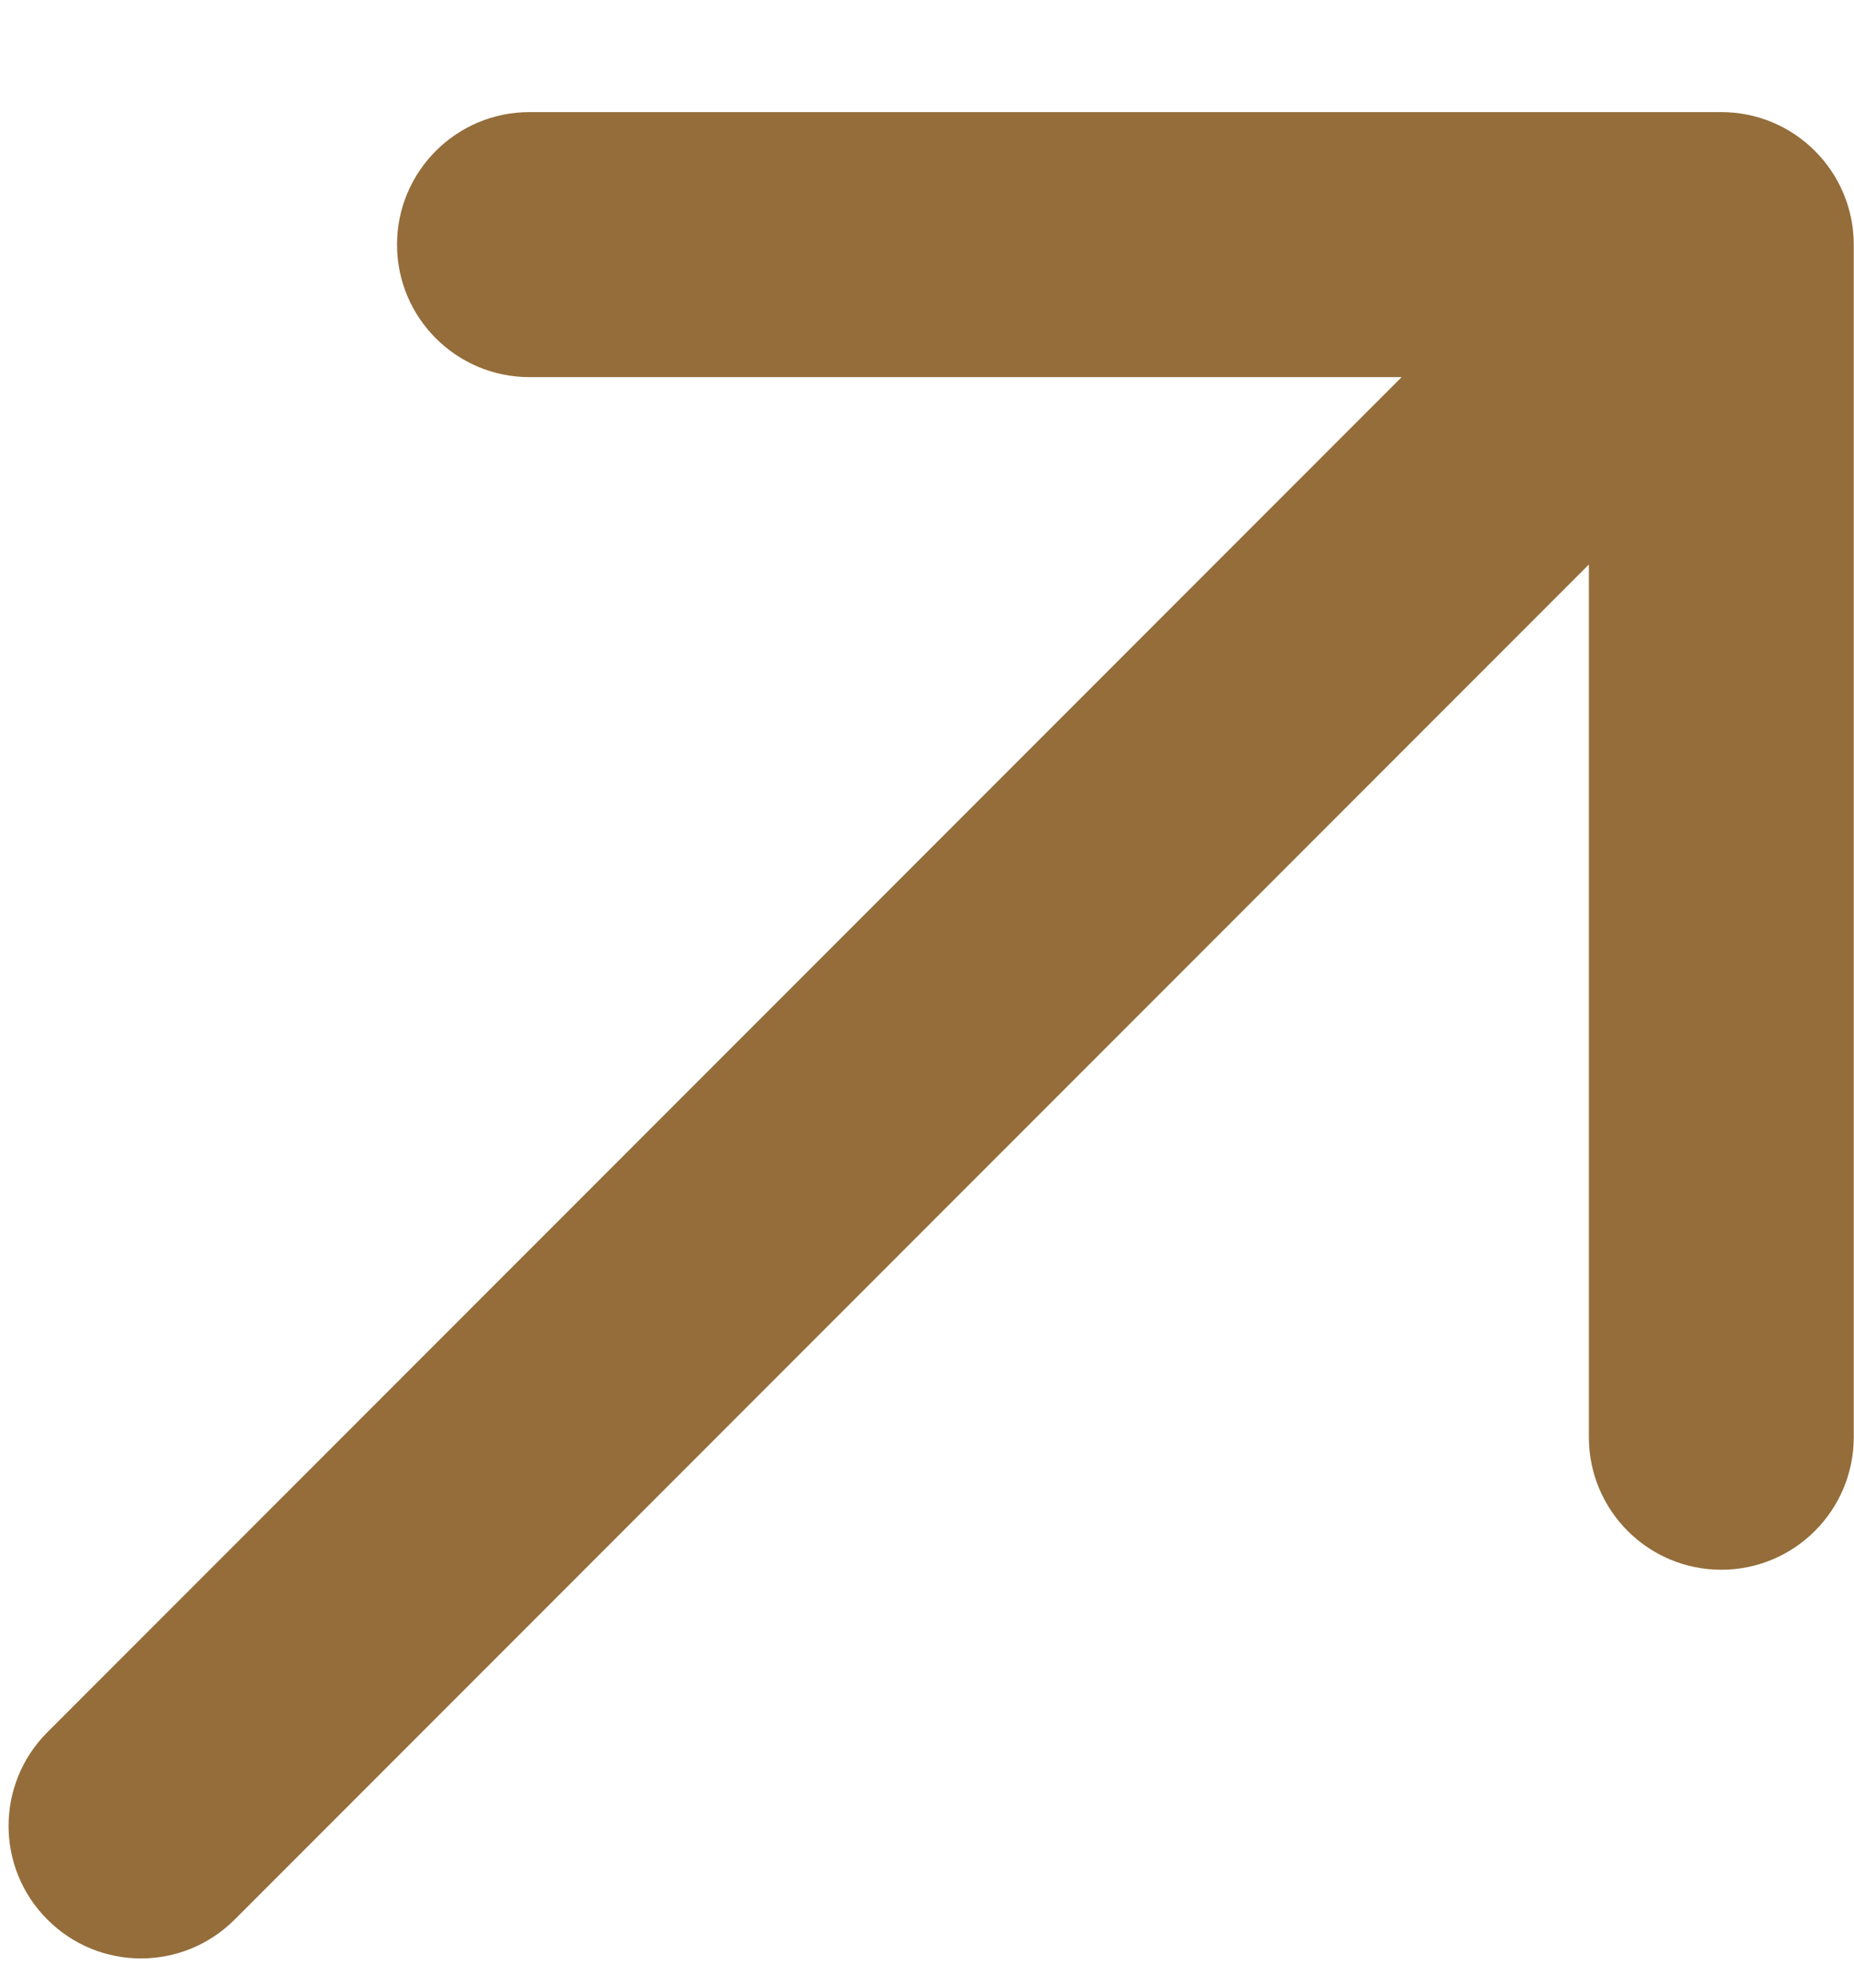 <?xml version="1.0" encoding="UTF-8"?> <svg xmlns="http://www.w3.org/2000/svg" width="14" height="15" viewBox="0 0 14 15" fill="none"><g clip-path="url(#clip0_2270_7)"><path d="M0.358 13.072C-0.033 13.463 -0.033 14.096 0.358 14.486C0.748 14.877 1.381 14.877 1.772 14.486L0.358 13.072ZM13.998 1.846C13.998 1.294 13.55 0.846 12.998 0.846H3.998C3.446 0.846 2.998 1.294 2.998 1.846C2.998 2.398 3.446 2.846 3.998 2.846H11.998V10.846C11.998 11.398 12.445 11.846 12.998 11.846C13.55 11.846 13.998 11.398 13.998 10.846V1.846ZM1.772 14.486L13.705 2.553L12.291 1.139L0.358 13.072L1.772 14.486Z" fill="#946D3A"></path></g><defs><clipPath id="clip0_2270_7"><rect width="14" height="15" fill="white"></rect></clipPath></defs></svg> 